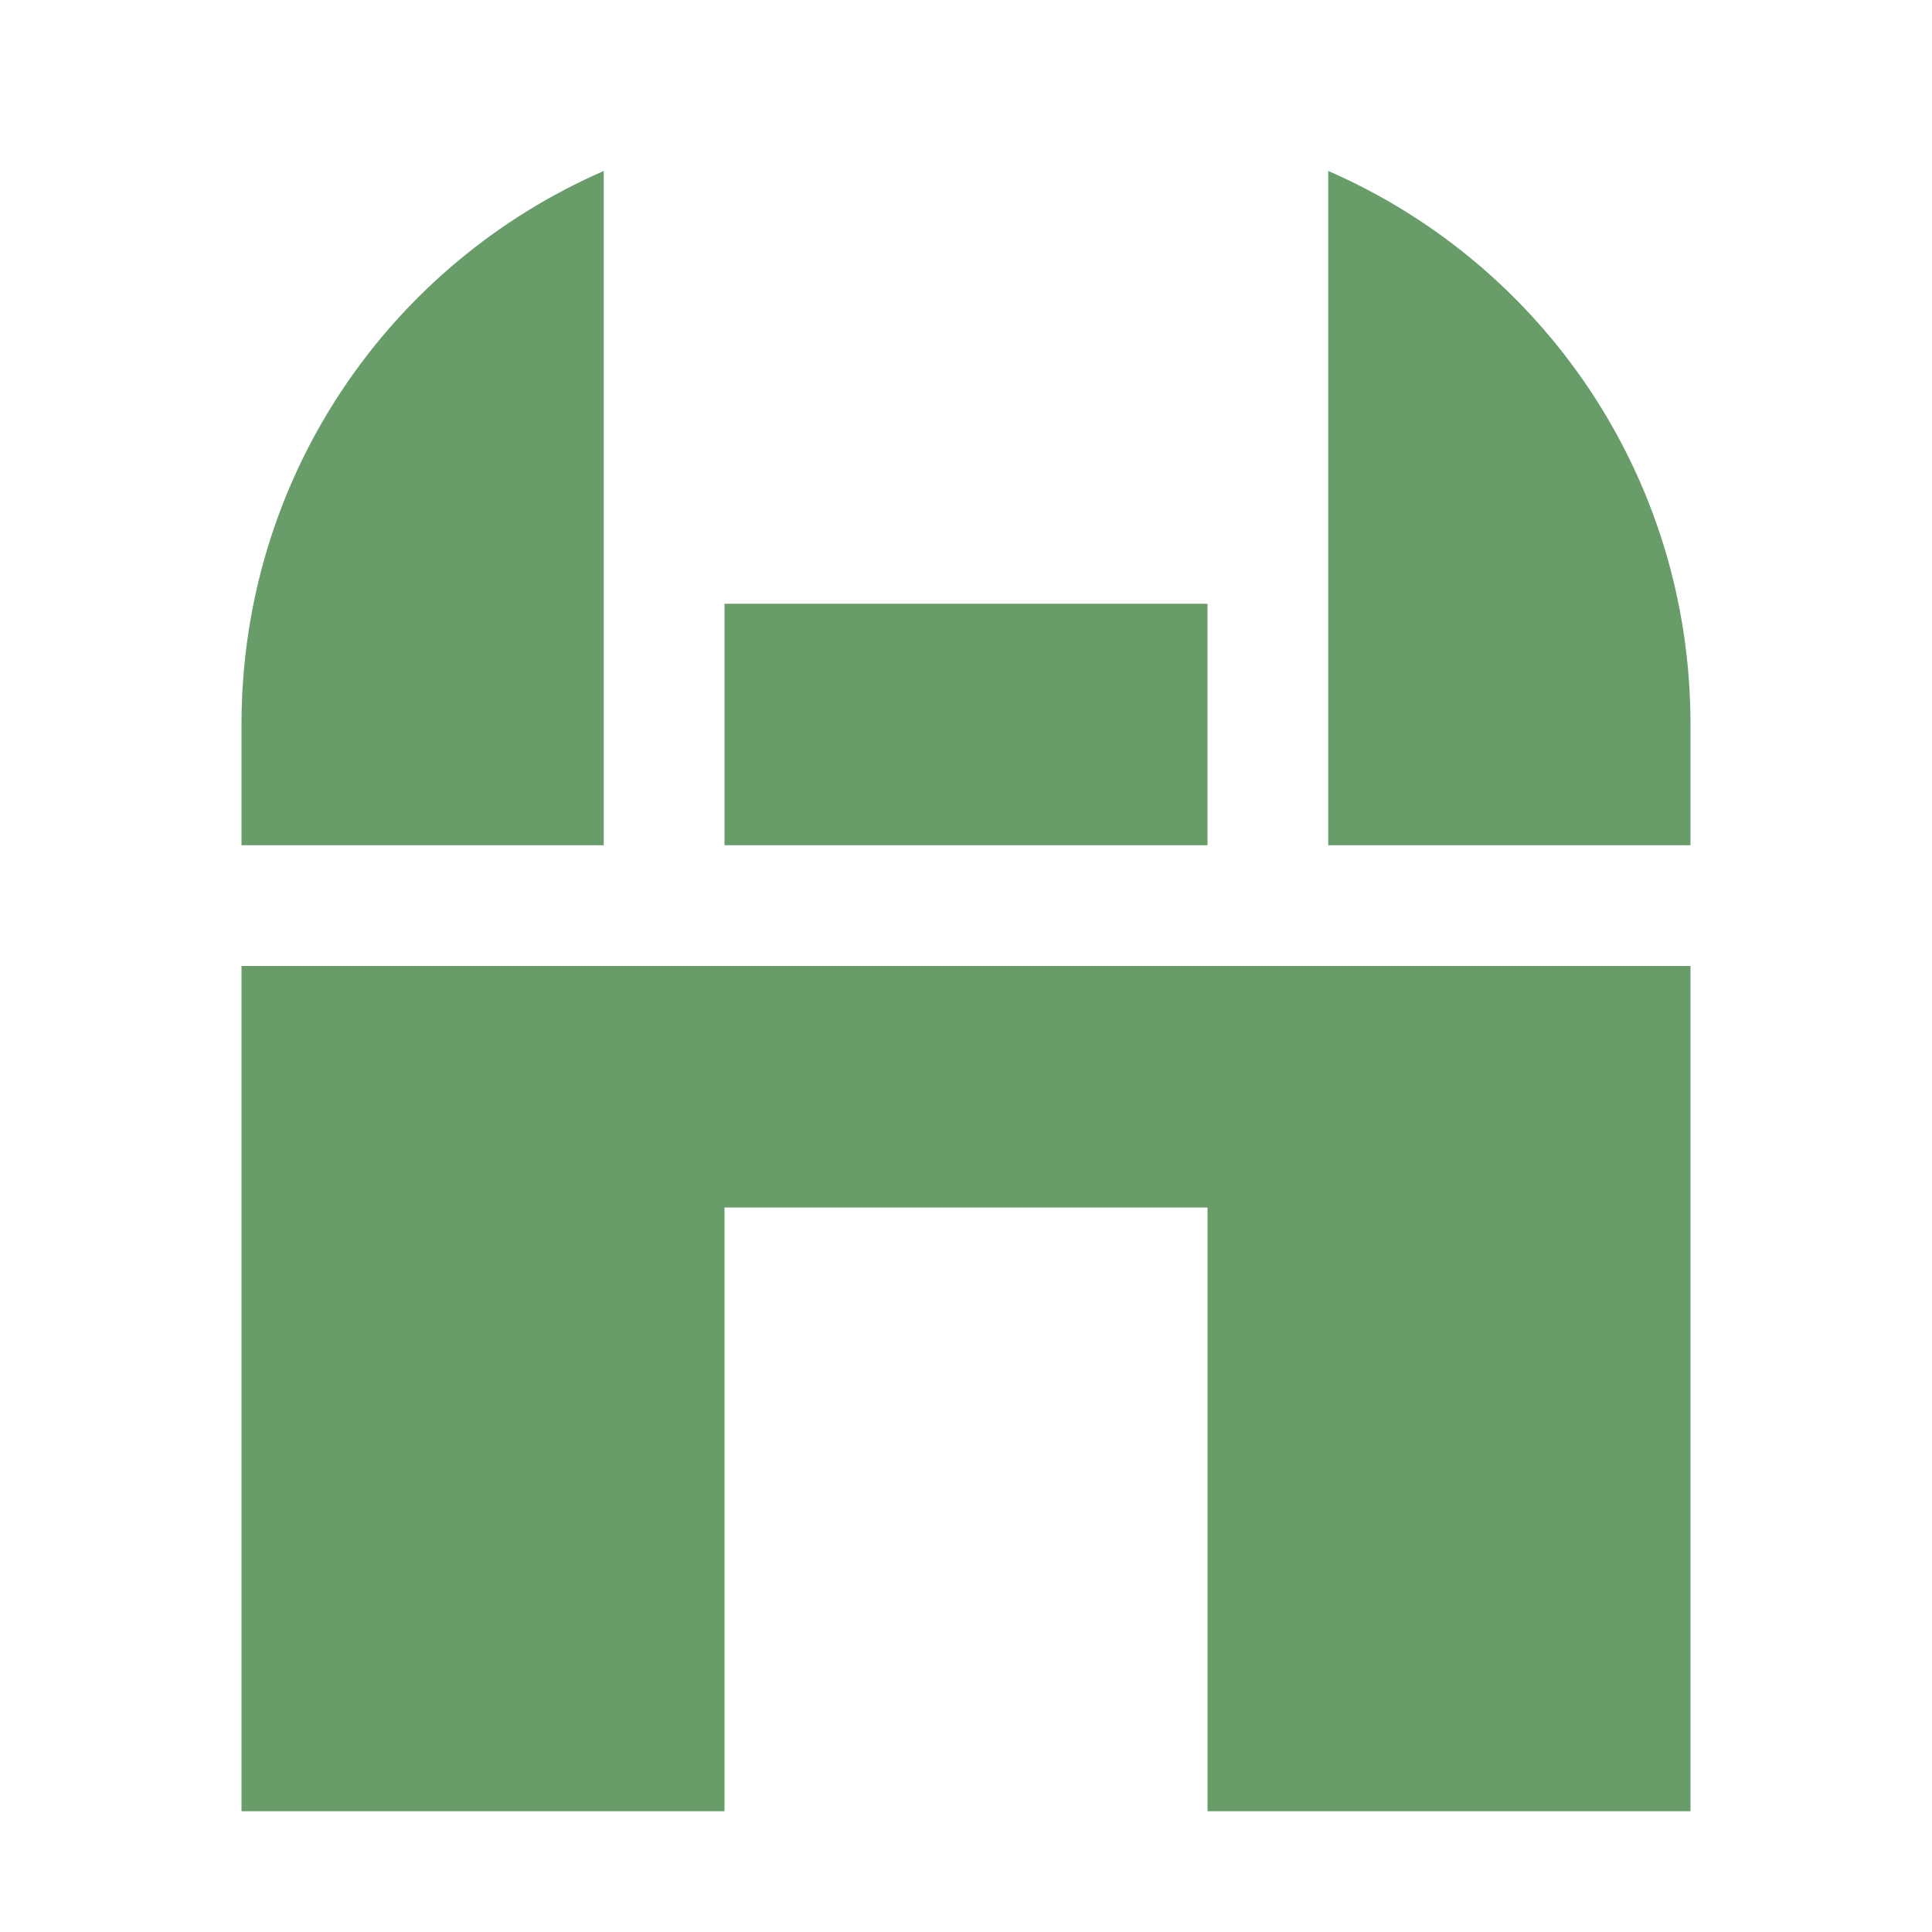 <svg width="16" height="16" version="1.1" viewBox="0 0 16 16" xmlns="http://www.w3.org/2000/svg">
  <defs>
    <style id="current-color-scheme" type="text/css">.ColorScheme-Text { color:#ebdbb2; } .ColorScheme-Highlight { color:#458588; } .ColorScheme-PositiveText { color:#689d6a; }</style>
  </defs>
  <path class="ColorScheme-PositiveText" d="m5 1.416c-1.768 0.769-3 2.526-3 4.584v1h3zm6 0v5.584h3v-1c0-2.058-1.232-3.815-3-4.584zm-5 3.584v2h4v-2zm-4 3v7h4v-5h4v5h4v-7z" fill="currentColor"/>
</svg>
